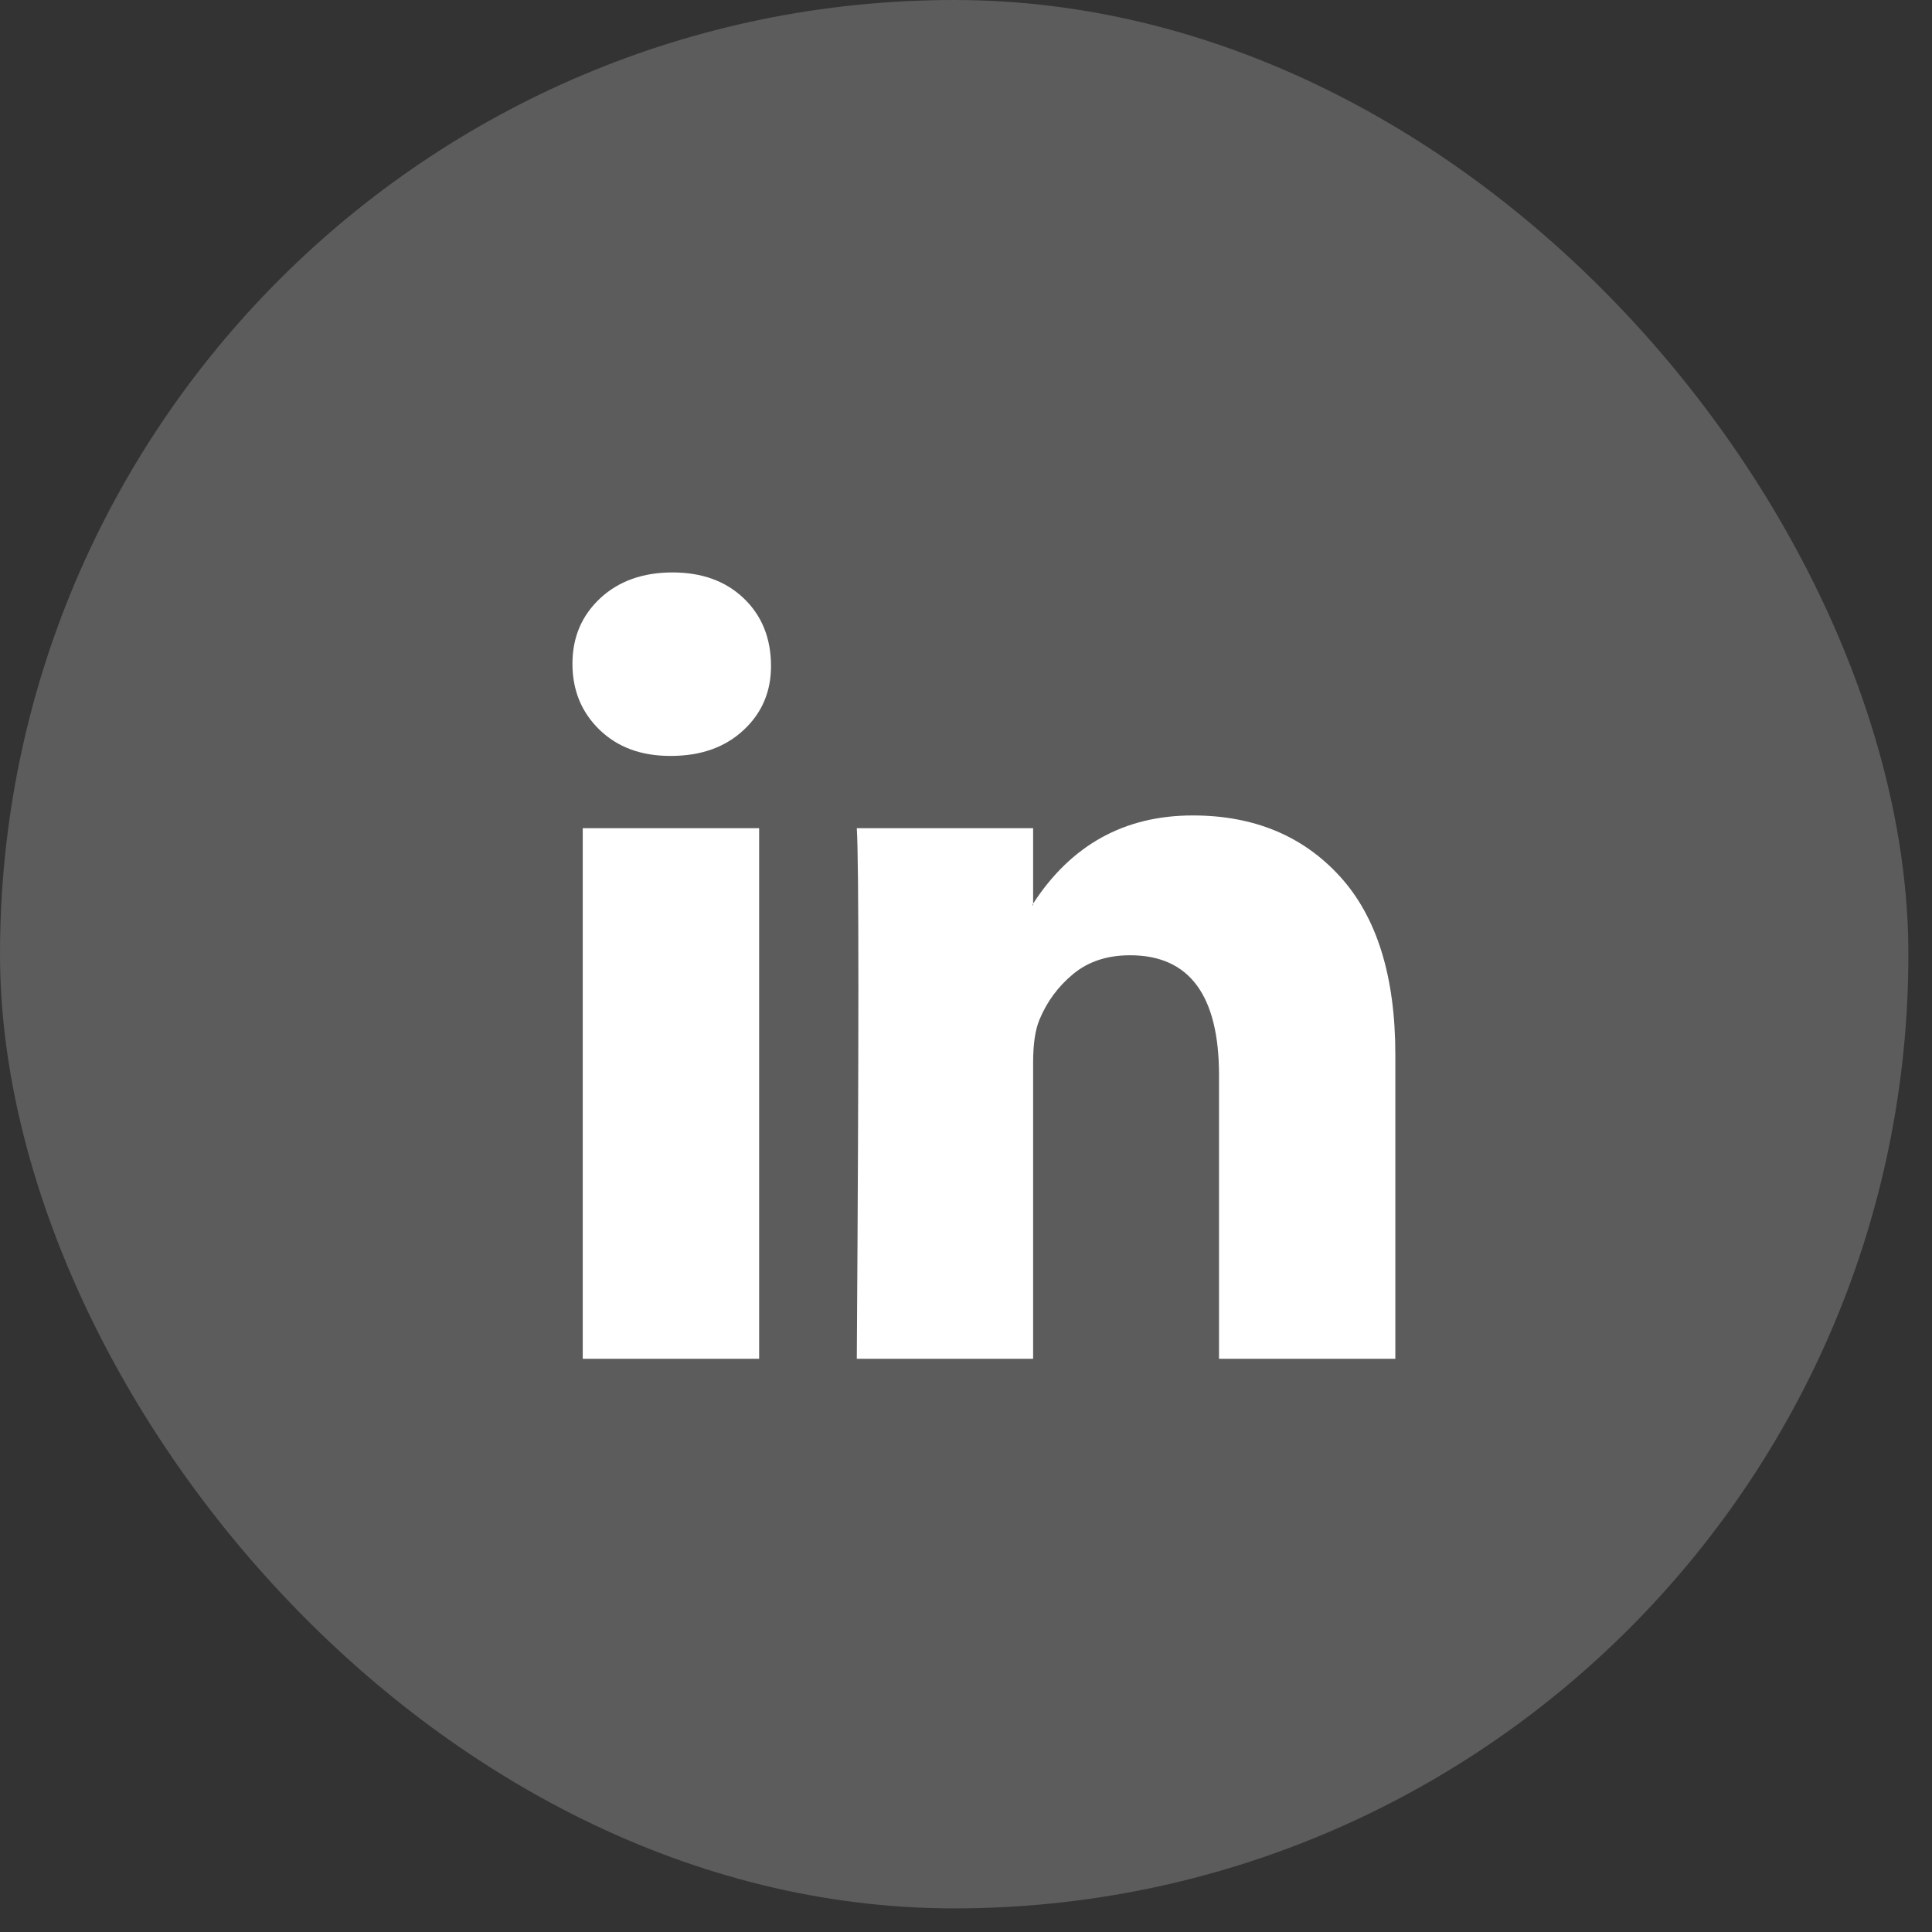 <svg width="27" height="27" viewBox="0 0 27 27" fill="none" xmlns="http://www.w3.org/2000/svg">
<rect x="0" y="0" width="27" height="27" fill="#333333" stroke="none"/>
<rect width="26.67" height="26.67" rx="13.335" fill="white" fill-opacity="0.2"/>
<path d="M8 9.276C8 8.906 8.13 8.601 8.389 8.36C8.648 8.12 8.984 8 9.399 8C9.806 8 10.135 8.118 10.387 8.355C10.646 8.599 10.775 8.917 10.775 9.309C10.775 9.665 10.649 9.961 10.398 10.197C10.139 10.442 9.798 10.564 9.376 10.564H9.365C8.958 10.564 8.629 10.442 8.377 10.197C8.126 9.953 8 9.646 8 9.276ZM8.144 18.989V11.574H10.609V18.989H8.144ZM11.974 18.989H14.438V14.848C14.438 14.589 14.468 14.39 14.527 14.249C14.631 13.998 14.788 13.785 14.999 13.611C15.21 13.437 15.474 13.35 15.793 13.35C16.621 13.35 17.036 13.909 17.036 15.026V18.989H19.5V14.738C19.5 13.642 19.241 12.812 18.723 12.245C18.205 11.679 17.52 11.396 16.669 11.396C15.715 11.396 14.971 11.807 14.438 12.628V12.651H14.427L14.438 12.628V11.574H11.974C11.989 11.811 11.996 12.547 11.996 13.783C11.996 15.019 11.989 16.754 11.974 18.989Z" fill="white"/>
</svg>

